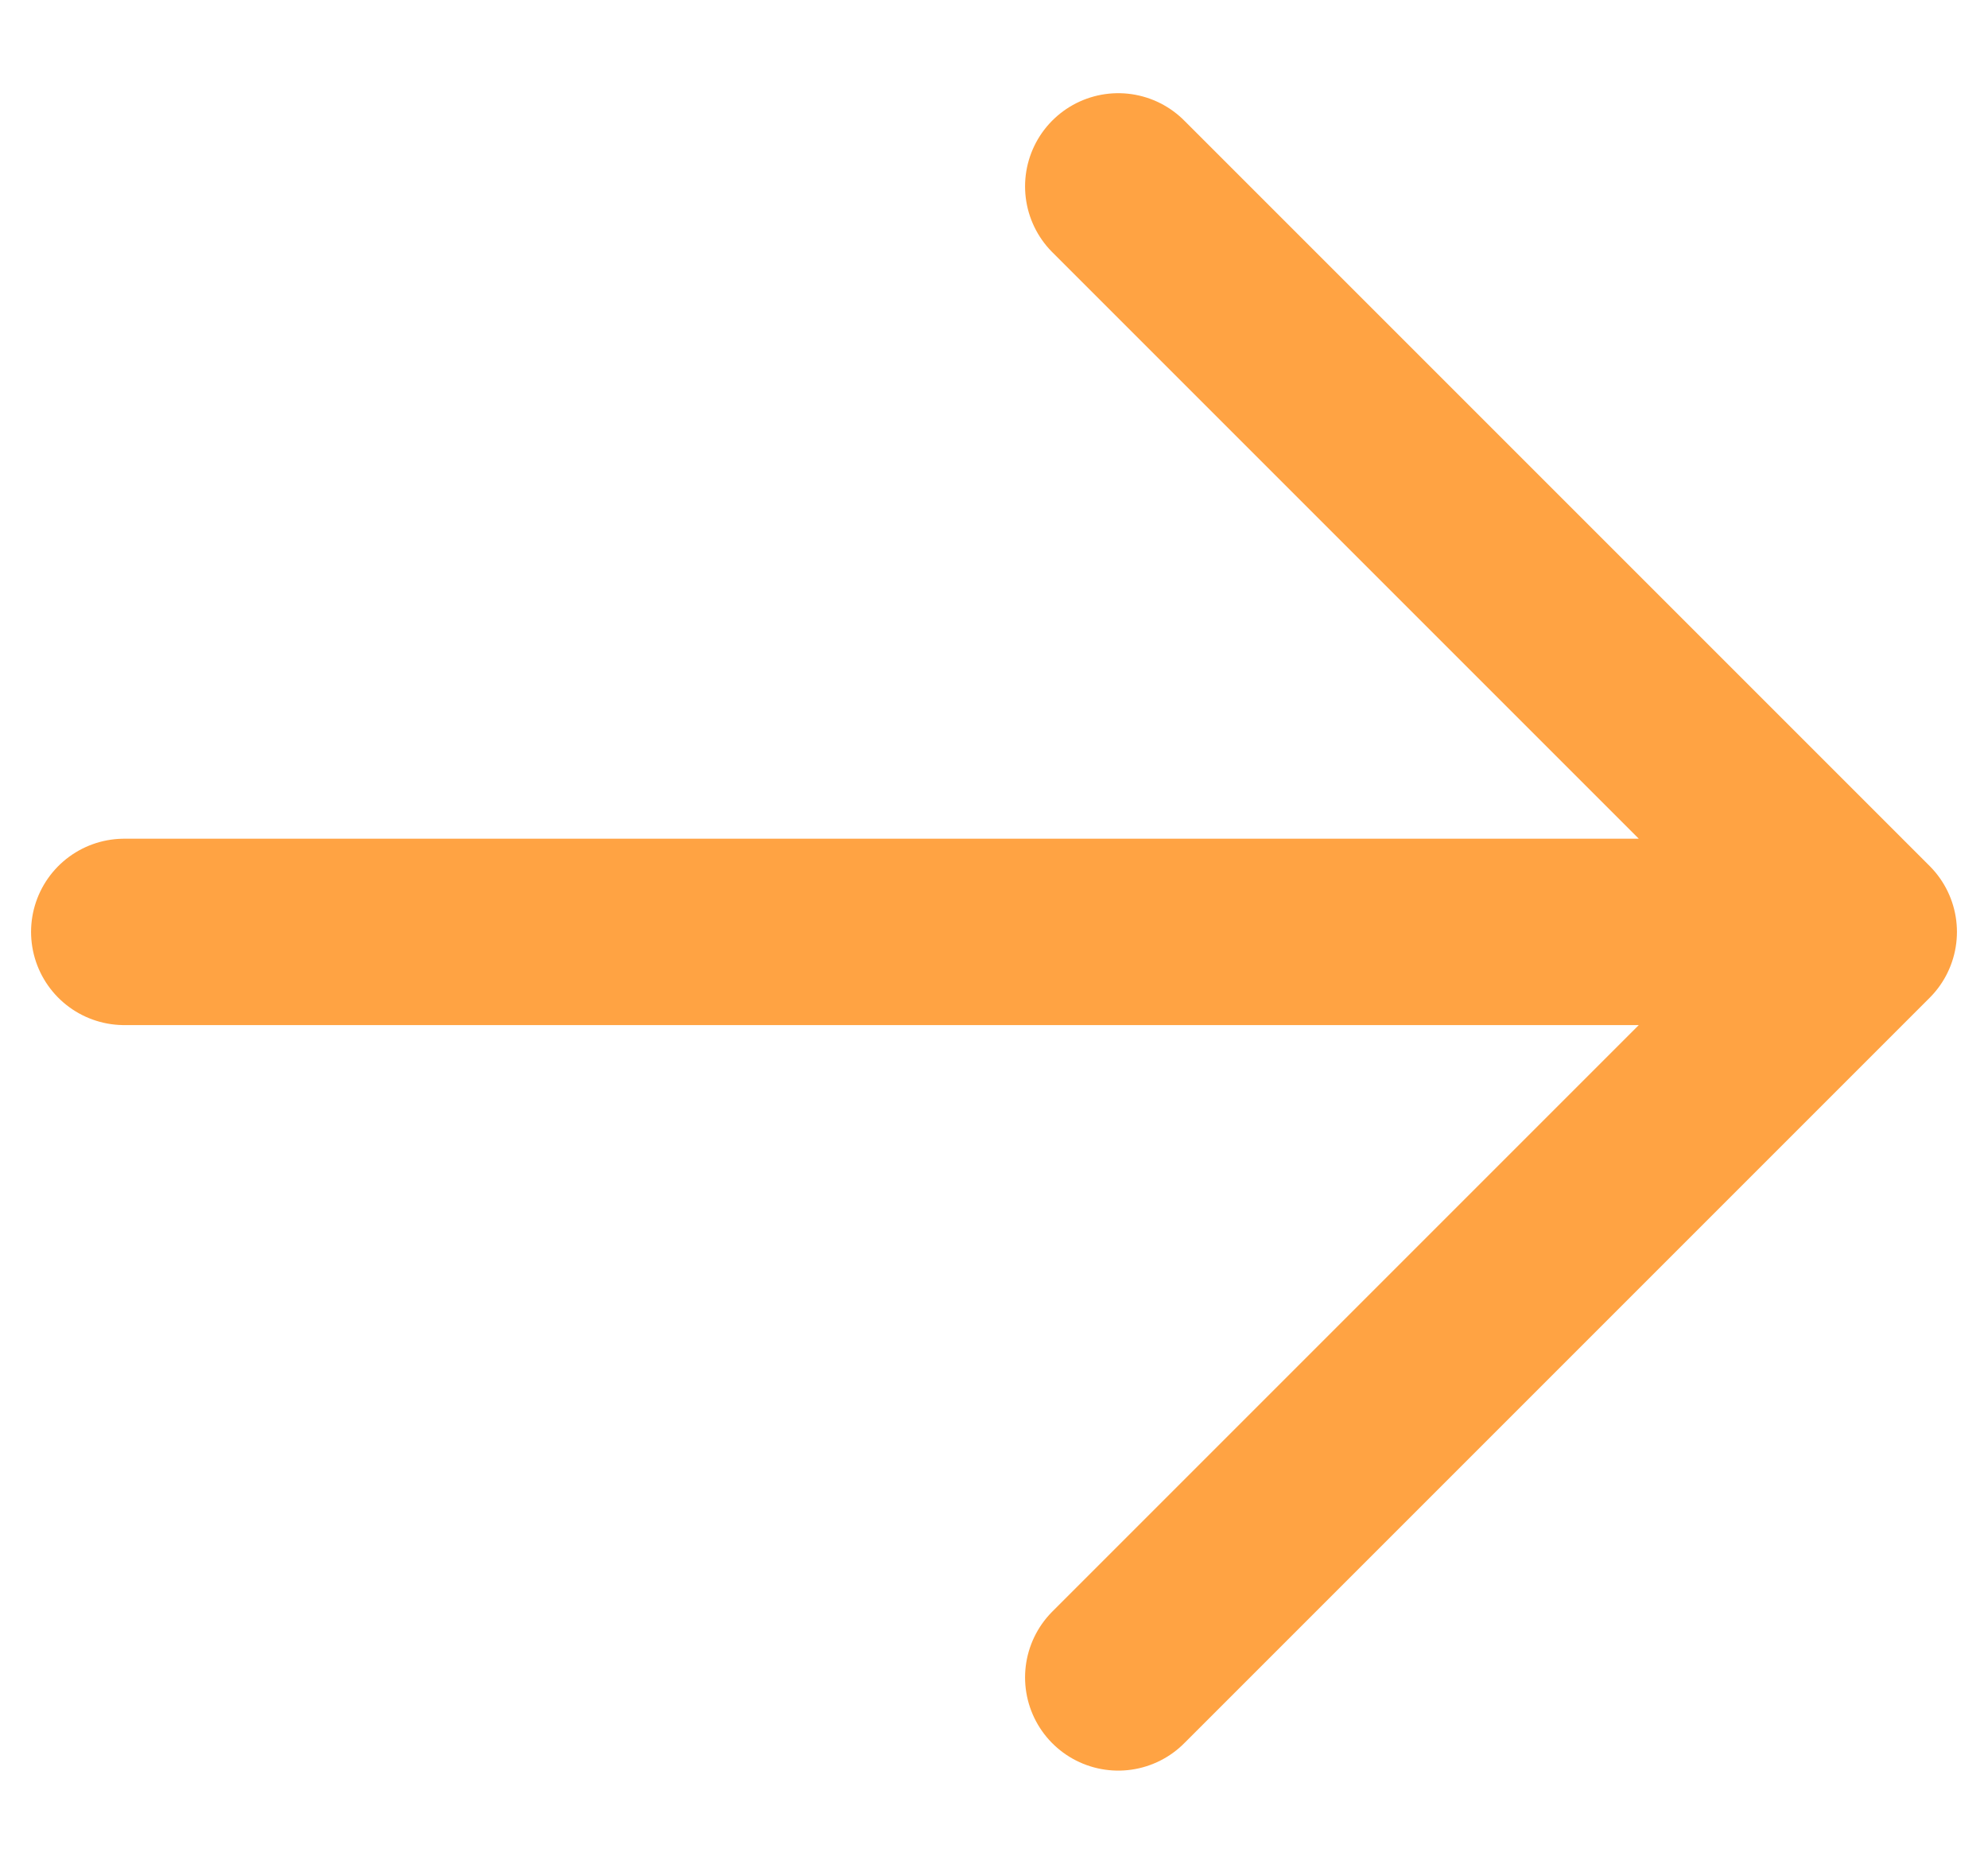 <svg width="16" height="15" viewBox="0 0 16 15" fill="none" xmlns="http://www.w3.org/2000/svg">
<path d="M1 7.5H15M15 7.5L9 13.5M15 7.5L9 1.5" stroke="#FFA343" stroke-width="1.5" stroke-linecap="round" stroke-linejoin="round"/>
</svg>
